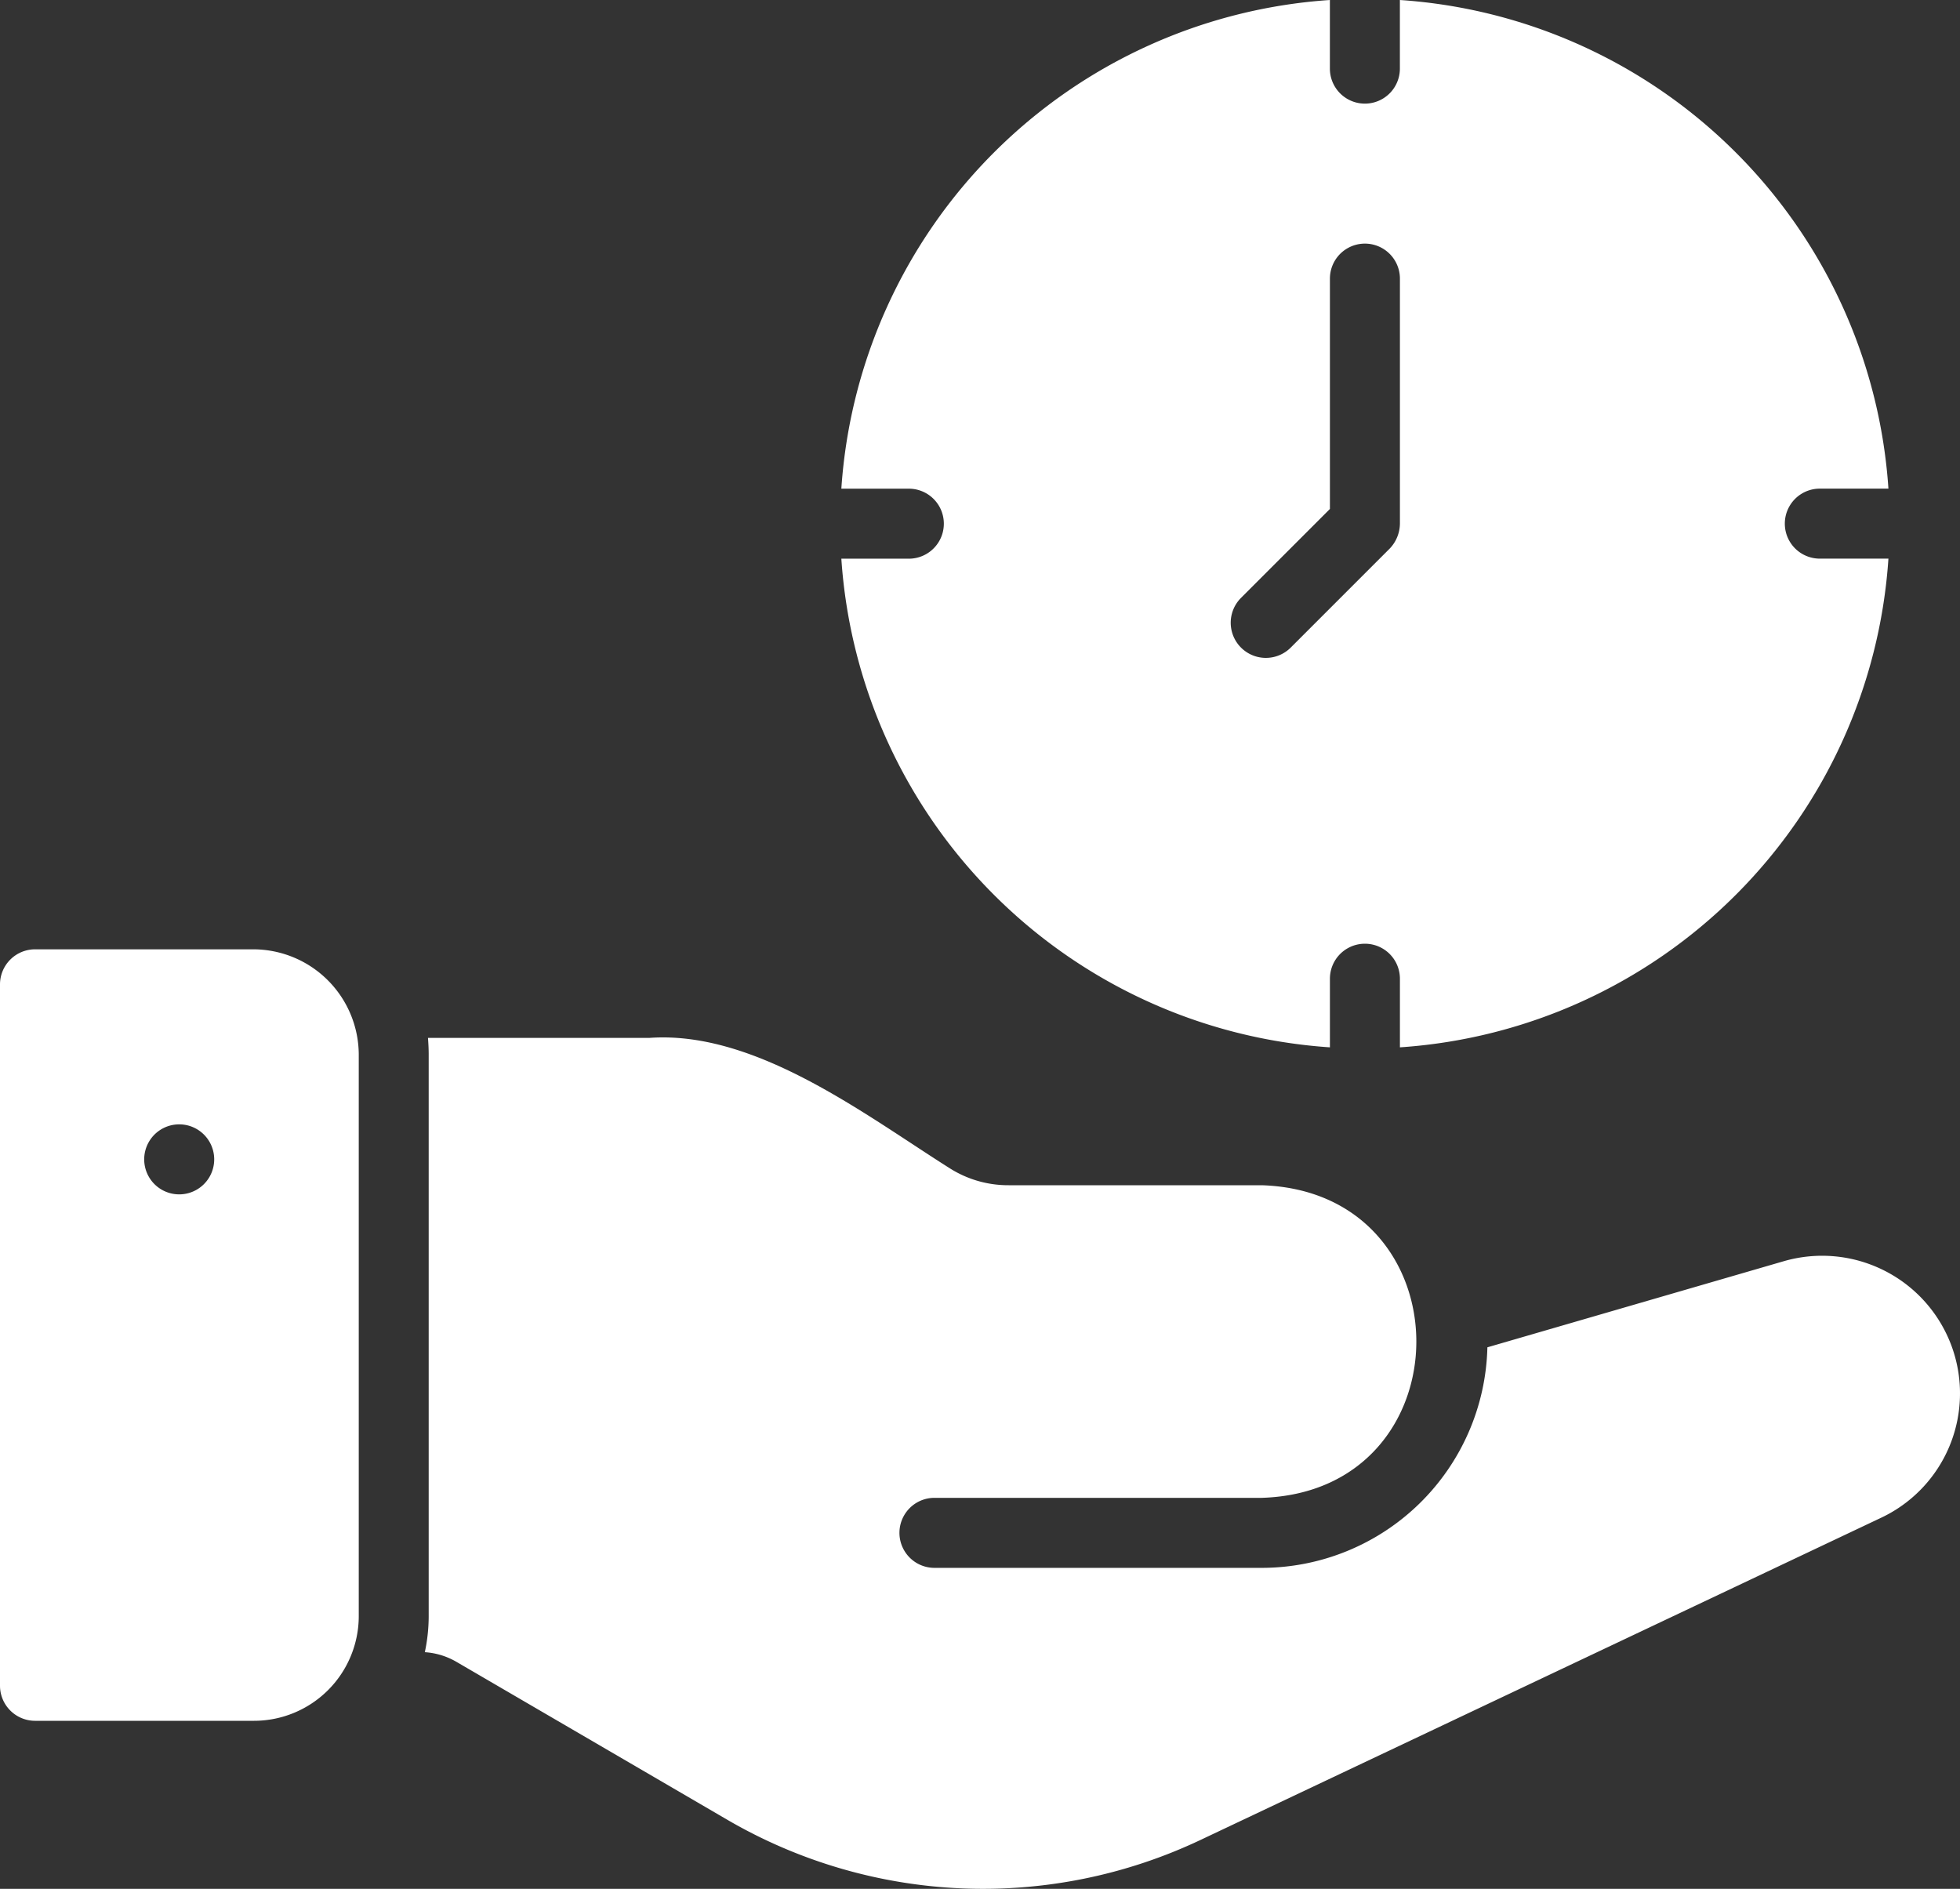 <?xml version="1.0" encoding="UTF-8"?> <svg xmlns="http://www.w3.org/2000/svg" viewBox="4 5.022 55.999 53.956"><rect x="4" y="5.022" width="55.999" height="53.956" fill="#333333" stroke="none"/><g><path d="M11.25 32.14H5a1.003 1.003 0 0 0-1 1v20.038a1.003 1.003 0 0 0 1 1h6.25a2.994 2.994 0 0 0 3-2.97V35.14a3.018 3.018 0 0 0-3-3zm-2.13 7a1 1 0 0 1 0-2 1 1 0 0 1 0 2zM59.775 43.519a3.941 3.941 0 0 0-4.81-2.47l-8.469 2.46a6.452 6.452 0 0 1-6.45 6.3h-9.348a1 1 0 0 1 0-2h9.349c5.884-.178 5.9-8.741 0-8.93h-7.23a3.117 3.117 0 0 1-1.69-.49c-2.422-1.529-5.535-3.933-8.569-3.719h-6.33c.01.14.02.3.02.47v16.068a4.956 4.956 0 0 1-.11 1.01 2.062 2.062 0 0 1 .91.28l7.72 4.5a14.518 14.518 0 0 0 13.539.58l19.438-9.2a3.926 3.926 0 0 0 2.03-4.859zM29.998 20.981h-1.96A14.995 14.995 0 0 0 41.997 34.94v-1.96a1 1 0 0 1 2 0v1.96A14.995 14.995 0 0 0 57.954 20.98h-1.96a1 1 0 1 1 0-2h1.96A14.995 14.995 0 0 0 43.996 5.022v1.96a1 1 0 0 1-2 0v-1.96a14.995 14.995 0 0 0-13.958 13.96h1.96a1 1 0 0 1 0 1.999zm9.459 1.12 2.54-2.54v-6.58a1 1 0 0 1 2 0v7a1.046 1.046 0 0 1-.29.71l-2.83 2.83a1.004 1.004 0 0 1-1.42-1.42z" fill="#ffffff" opacity="1" data-original="#000000" class=""></path></g></svg> 
